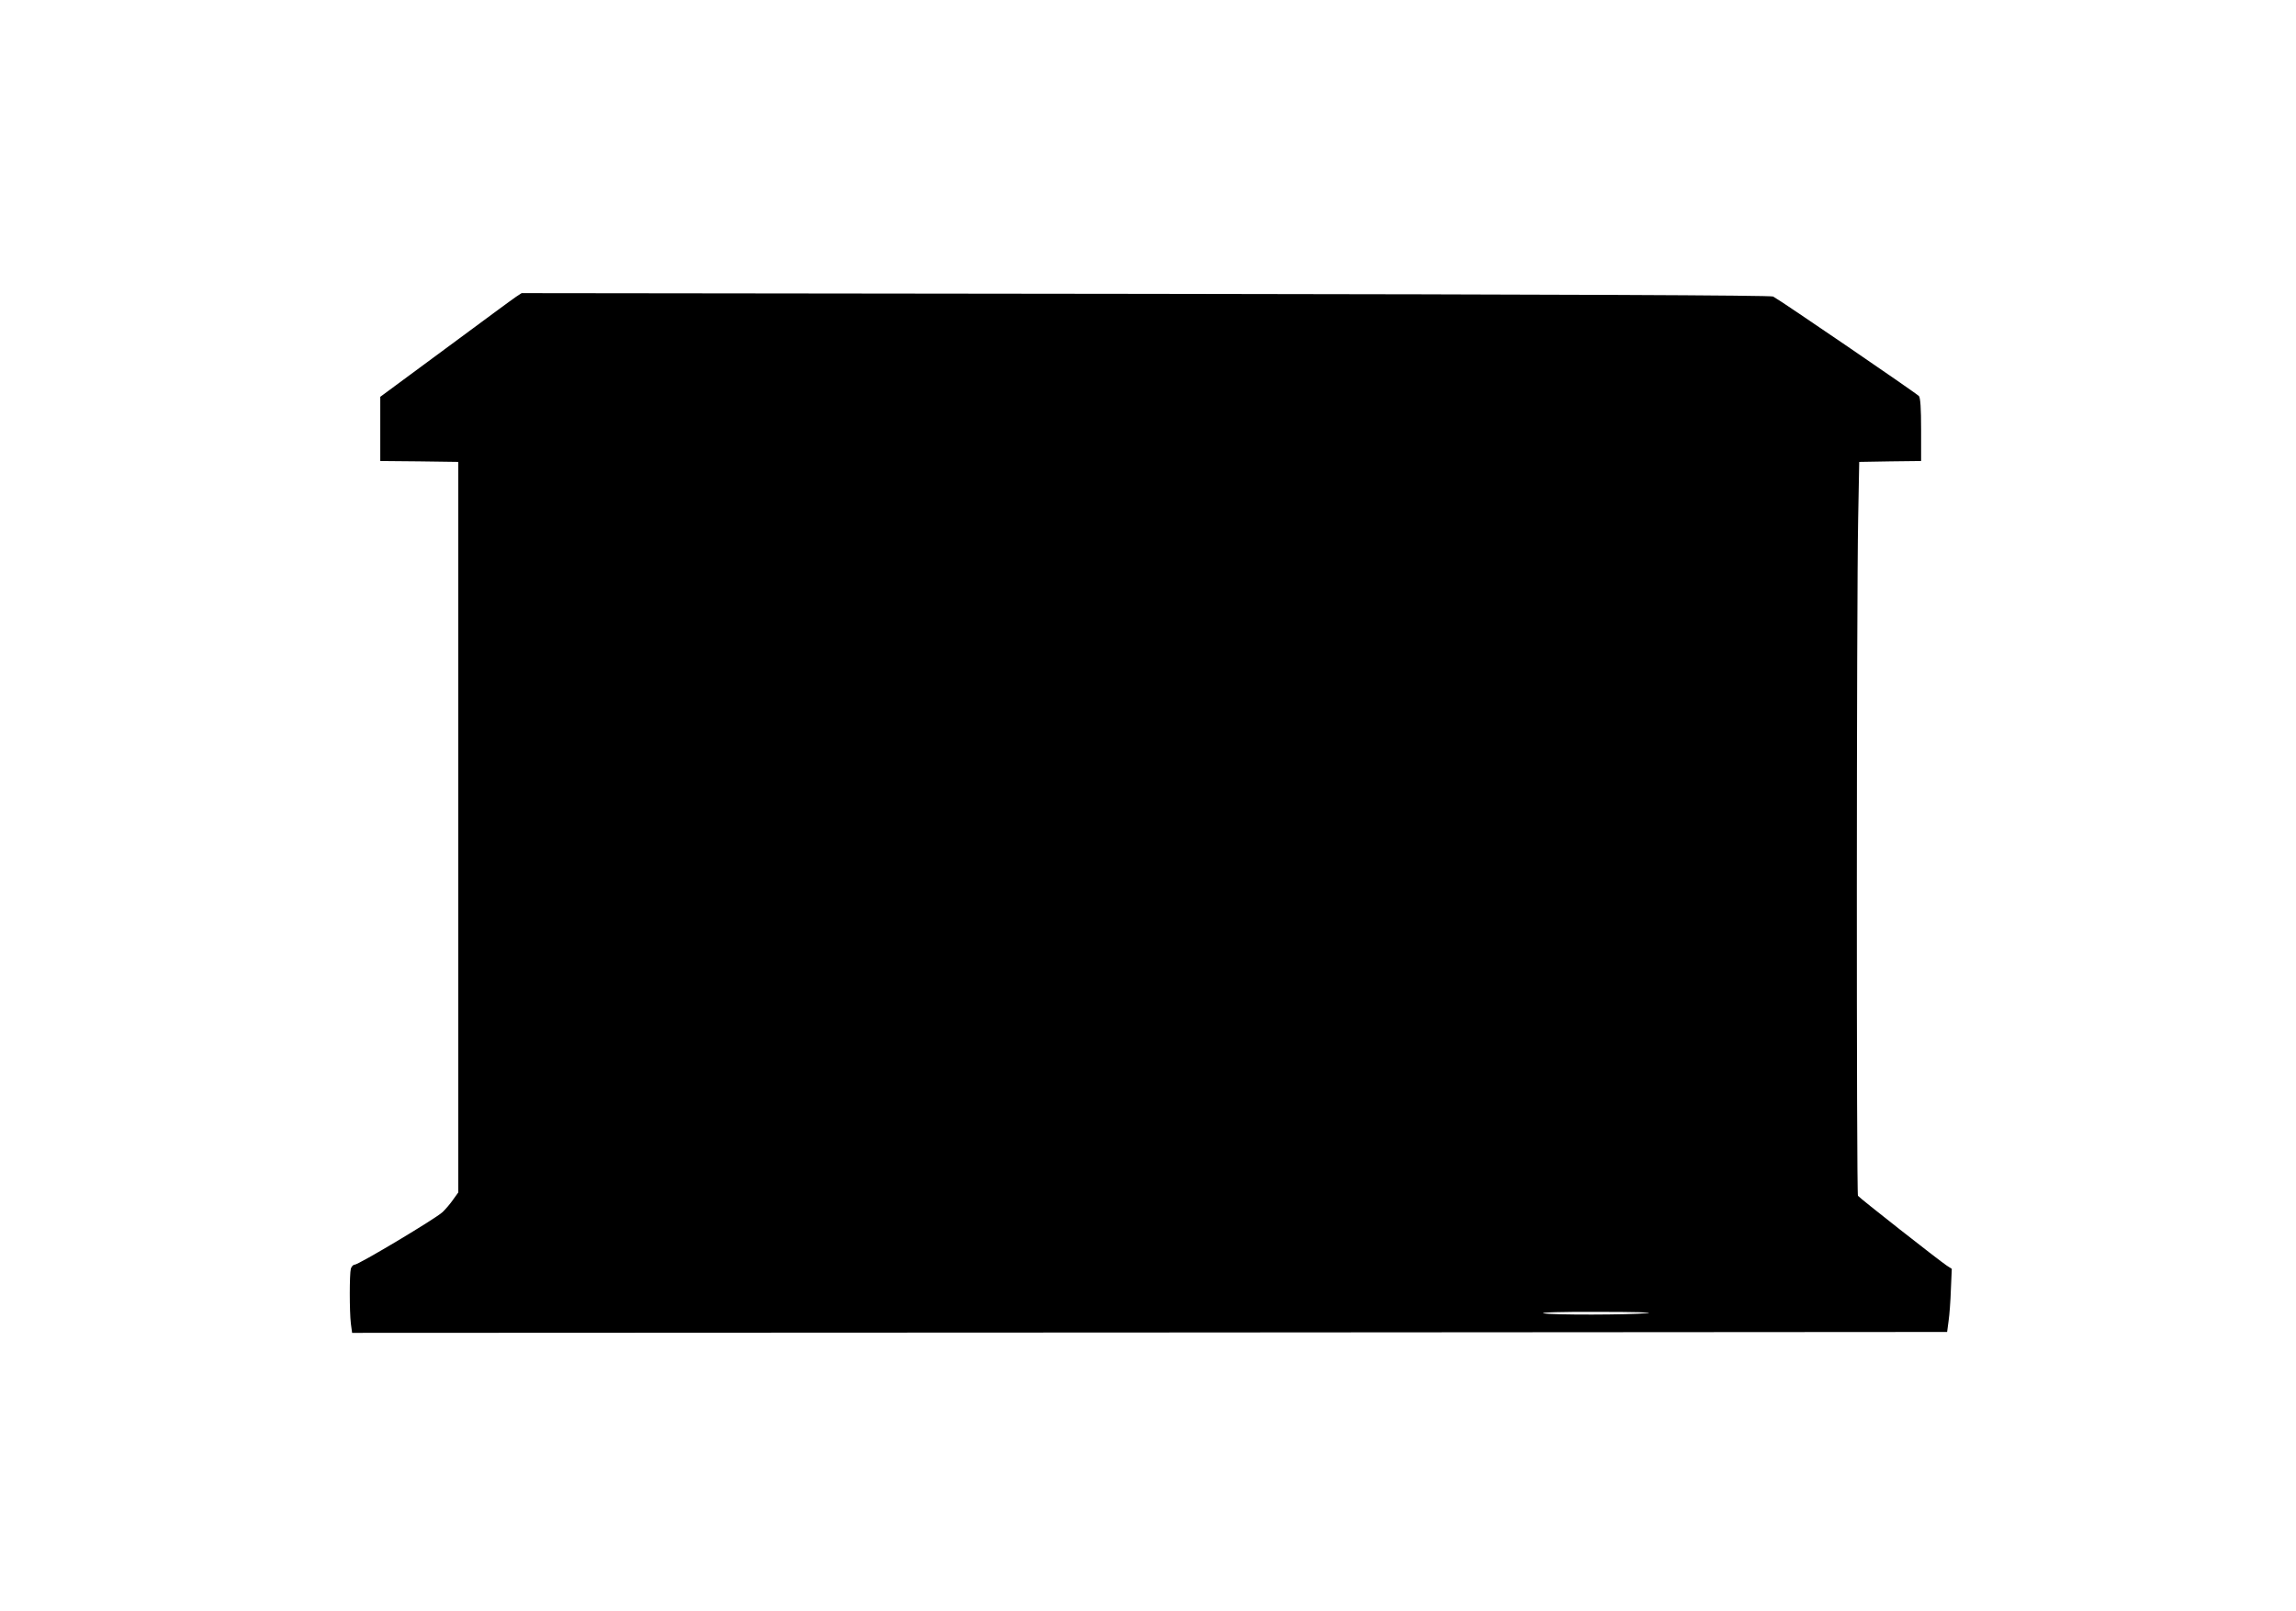 <?xml version="1.0" standalone="no"?>
<!DOCTYPE svg PUBLIC "-//W3C//DTD SVG 20010904//EN"
 "http://www.w3.org/TR/2001/REC-SVG-20010904/DTD/svg10.dtd">
<svg version="1.0" xmlns="http://www.w3.org/2000/svg"
 width="1280pt" height="898pt" viewBox="0 0 1280 898"
 preserveAspectRatio="xMidYMid meet">
<g transform="translate(0,898) scale(0.1,-0.1)"
fill="#000000" stroke="none">
<path d="M2876 7325 c-17 -11 -194 -142 -393 -289 l-363 -268 0 -179 0 -179
218 -2 217 -3 0 -2036 0 -2036 -28 -39 c-15 -22 -42 -54 -60 -71 -38 -36 -468
-293 -490 -293 -8 0 -17 -10 -21 -22 -8 -30 -8 -239 0 -306 l7 -52 4446 2
4446 3 8 60 c5 33 11 112 13 176 l5 116 -28 18 c-45 30 -487 377 -495 389 -9
13 -8 3309 1 3771 l6 320 173 3 172 2 0 173 c0 124 -4 178 -12 189 -13 15
-774 535 -813 555 -14 7 -1143 12 -3499 15 l-3478 4 -32 -21z m6309 -5665
c-98 -10 -532 -11 -580 -1 -24 5 99 9 305 8 201 0 316 -3 275 -7z"/>
</g>
</svg>
